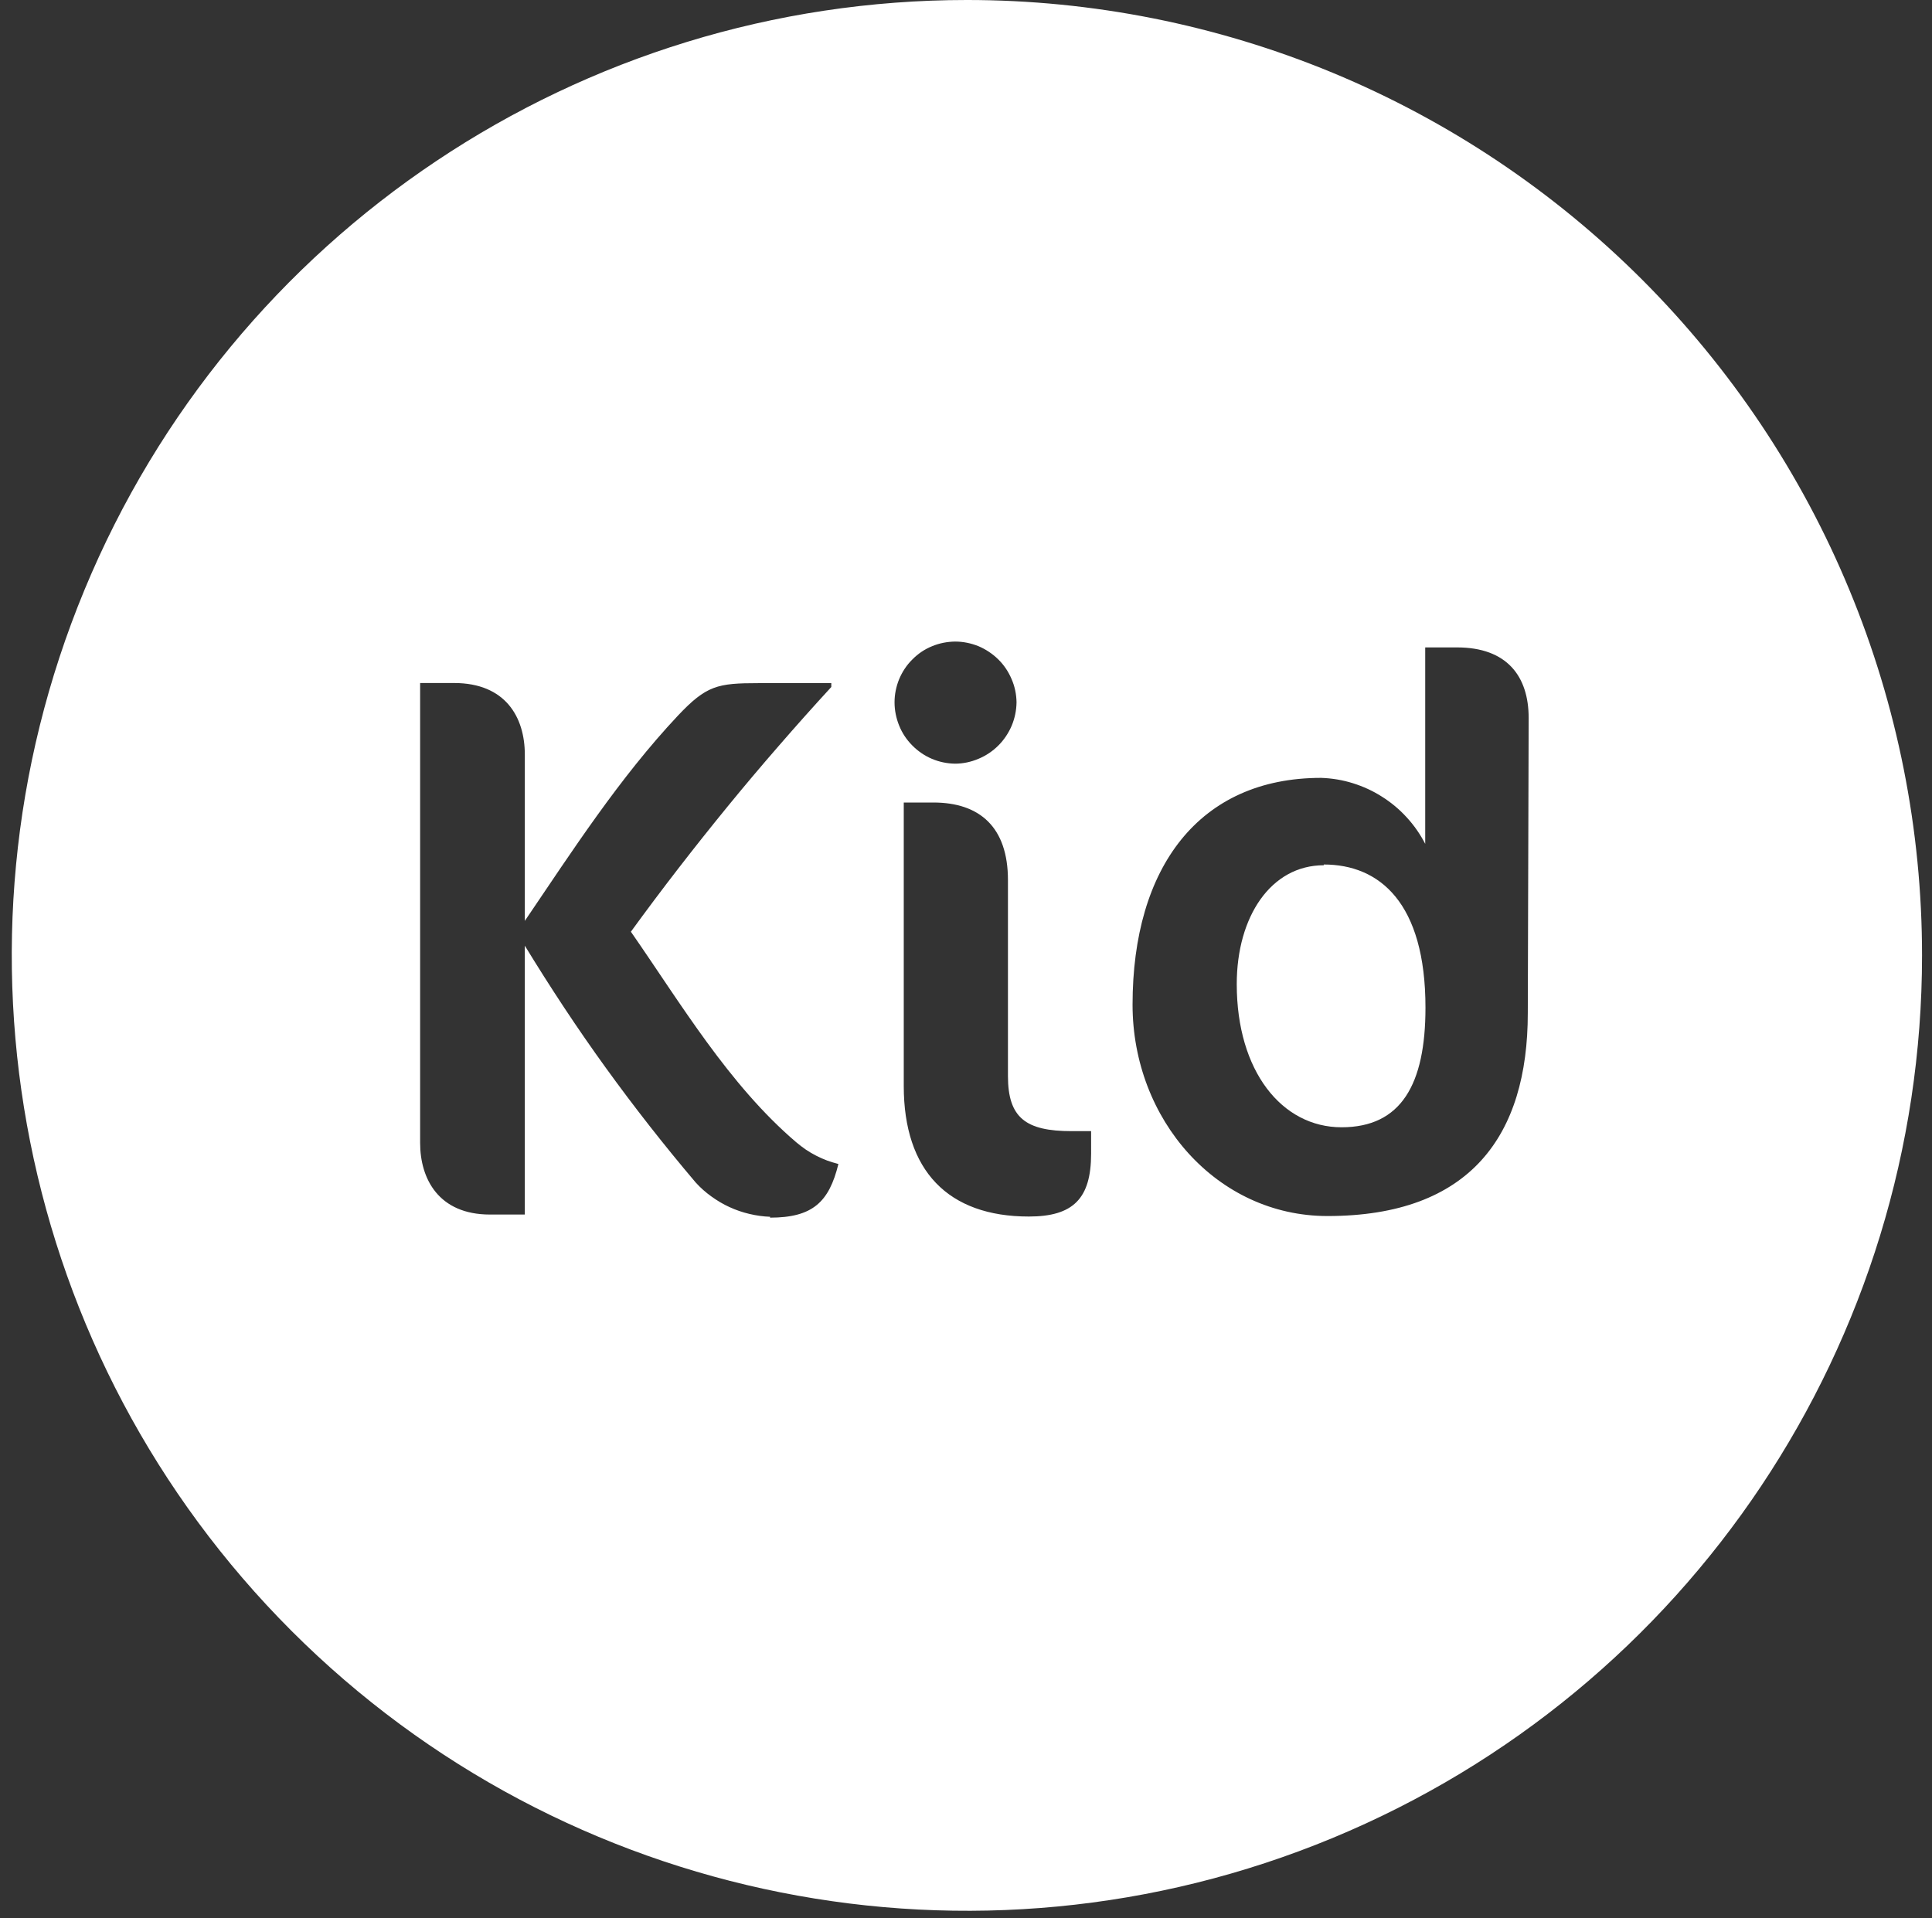 <svg version="1.2" xmlns="http://www.w3.org/2000/svg" viewBox="0 0 1552 1541" width="1552" height="1541">
	<rect x="0" y="0" width="1552" height="1541" fill="#333333" stroke="none"/>
	<title>KID</title>
	<style>
		.s0 { fill: #ffffff } 
	</style>
	<g>
		<path class="s0" d="m1063.4 695.1c-42.4 0-69.9 41.2-69.9 95.5 0 69.9 36.2 115 84.2 115 47.9 0 67.4-34.5 67.4-96.1 0-84.3-36.9-115-81.7-115"/>
		<path fill-rule="evenodd" class="s0" d="m1070.4 58.4c93.1 38.6 177.6 95.1 248.9 166.4 71.2 71.3 127.8 155.9 166.3 249 38.6 93.1 58.4 192.9 58.4 293.7 0 310.4-186.9 590.3-473.6 709.1-286.7 118.8-616.7 53.1-836.2-166.4-219.4-219.5-285.1-549.6-166.3-836.4 118.8-286.8 398.5-473.8 708.9-473.8 100.7 0 200.5 19.9 293.6 58.4zm-451.9 919.8c34.3 0 47.5-12.5 55-43.1q-4.6-1.2-9.1-2.8-4.5-1.7-8.8-3.9-4.3-2.2-8.3-4.9-3.9-2.7-7.6-5.8c-54.2-46.2-92.9-111.7-132.9-169.2q18.7-25.7 38.1-50.8 19.5-25.2 39.6-49.8 20.1-24.6 41-48.6 20.8-24 42.3-47.4v-3.1h-58.4c-33 0-41.9 1.8-64.9 26.2-46.8 49.8-84.8 108.6-122.9 164.8v-133.6c0-30.1-15.6-57.5-56.8-57.5h-27.3v369.5c0 28.7 14.8 57.5 56.1 57.5h28v-216q15.3 25.1 31.5 49.6 16.2 24.5 33.4 48.3 17.2 23.8 35.3 46.9 18.1 23.1 37.1 45.5c3.8 4.2 8 7.9 12.6 11.2 4.6 3.3 9.4 6.2 14.5 8.5 5.2 2.4 10.5 4.2 16 5.5 5.5 1.3 11.1 2.1 16.7 2.3zm130.1-459c-5.9 2.4-11.2 6-15.7 10.6-4.6 4.5-8.1 9.9-10.6 15.8-2.4 5.9-3.7 12.2-3.7 18.6 0 6.4 1.3 12.8 3.7 18.7 2.4 6 6 11.4 10.5 15.9 4.5 4.6 9.9 8.3 15.8 10.8 5.9 2.5 12.2 3.8 18.6 3.9 6.5 0 12.9-1.4 18.8-3.9 6-2.5 11.4-6.1 16-10.7 4.5-4.5 8.2-10 10.7-15.9 2.5-6 3.8-12.3 3.9-18.8-0.1-6.4-1.4-12.8-4-18.7-2.5-5.9-6.1-11.3-10.7-15.8-4.6-4.5-10-8.1-15.9-10.6-6-2.4-12.3-3.7-18.8-3.7-6.3 0.1-12.7 1.3-18.6 3.8zm127.9 389.5h-15.7c-36.8 0-51.1-10.7-51.1-44.3v-157.4c0-42.4-22.6-62.3-59.9-62.3h-23.8v227.7c0 68.1 35.6 104.9 100.5 104.9 35.6 0 50-14.4 50-50.5zm351.5-331.9c0-33.7-17.6-56.7-57.5-56.7h-25.6v157.8c-4-7.7-8.9-14.8-14.8-21.2-5.8-6.4-12.5-12-19.8-16.6-7.3-4.7-15.2-8.3-23.5-10.9-8.3-2.6-16.8-4-25.5-4.3-97.9 0-151.5 71.7-151.5 182.2 0 92.4 67.9 169.8 156.6 169.8 114.9 0 160.9-64.9 160.9-163z"/>
	</g>
</svg>